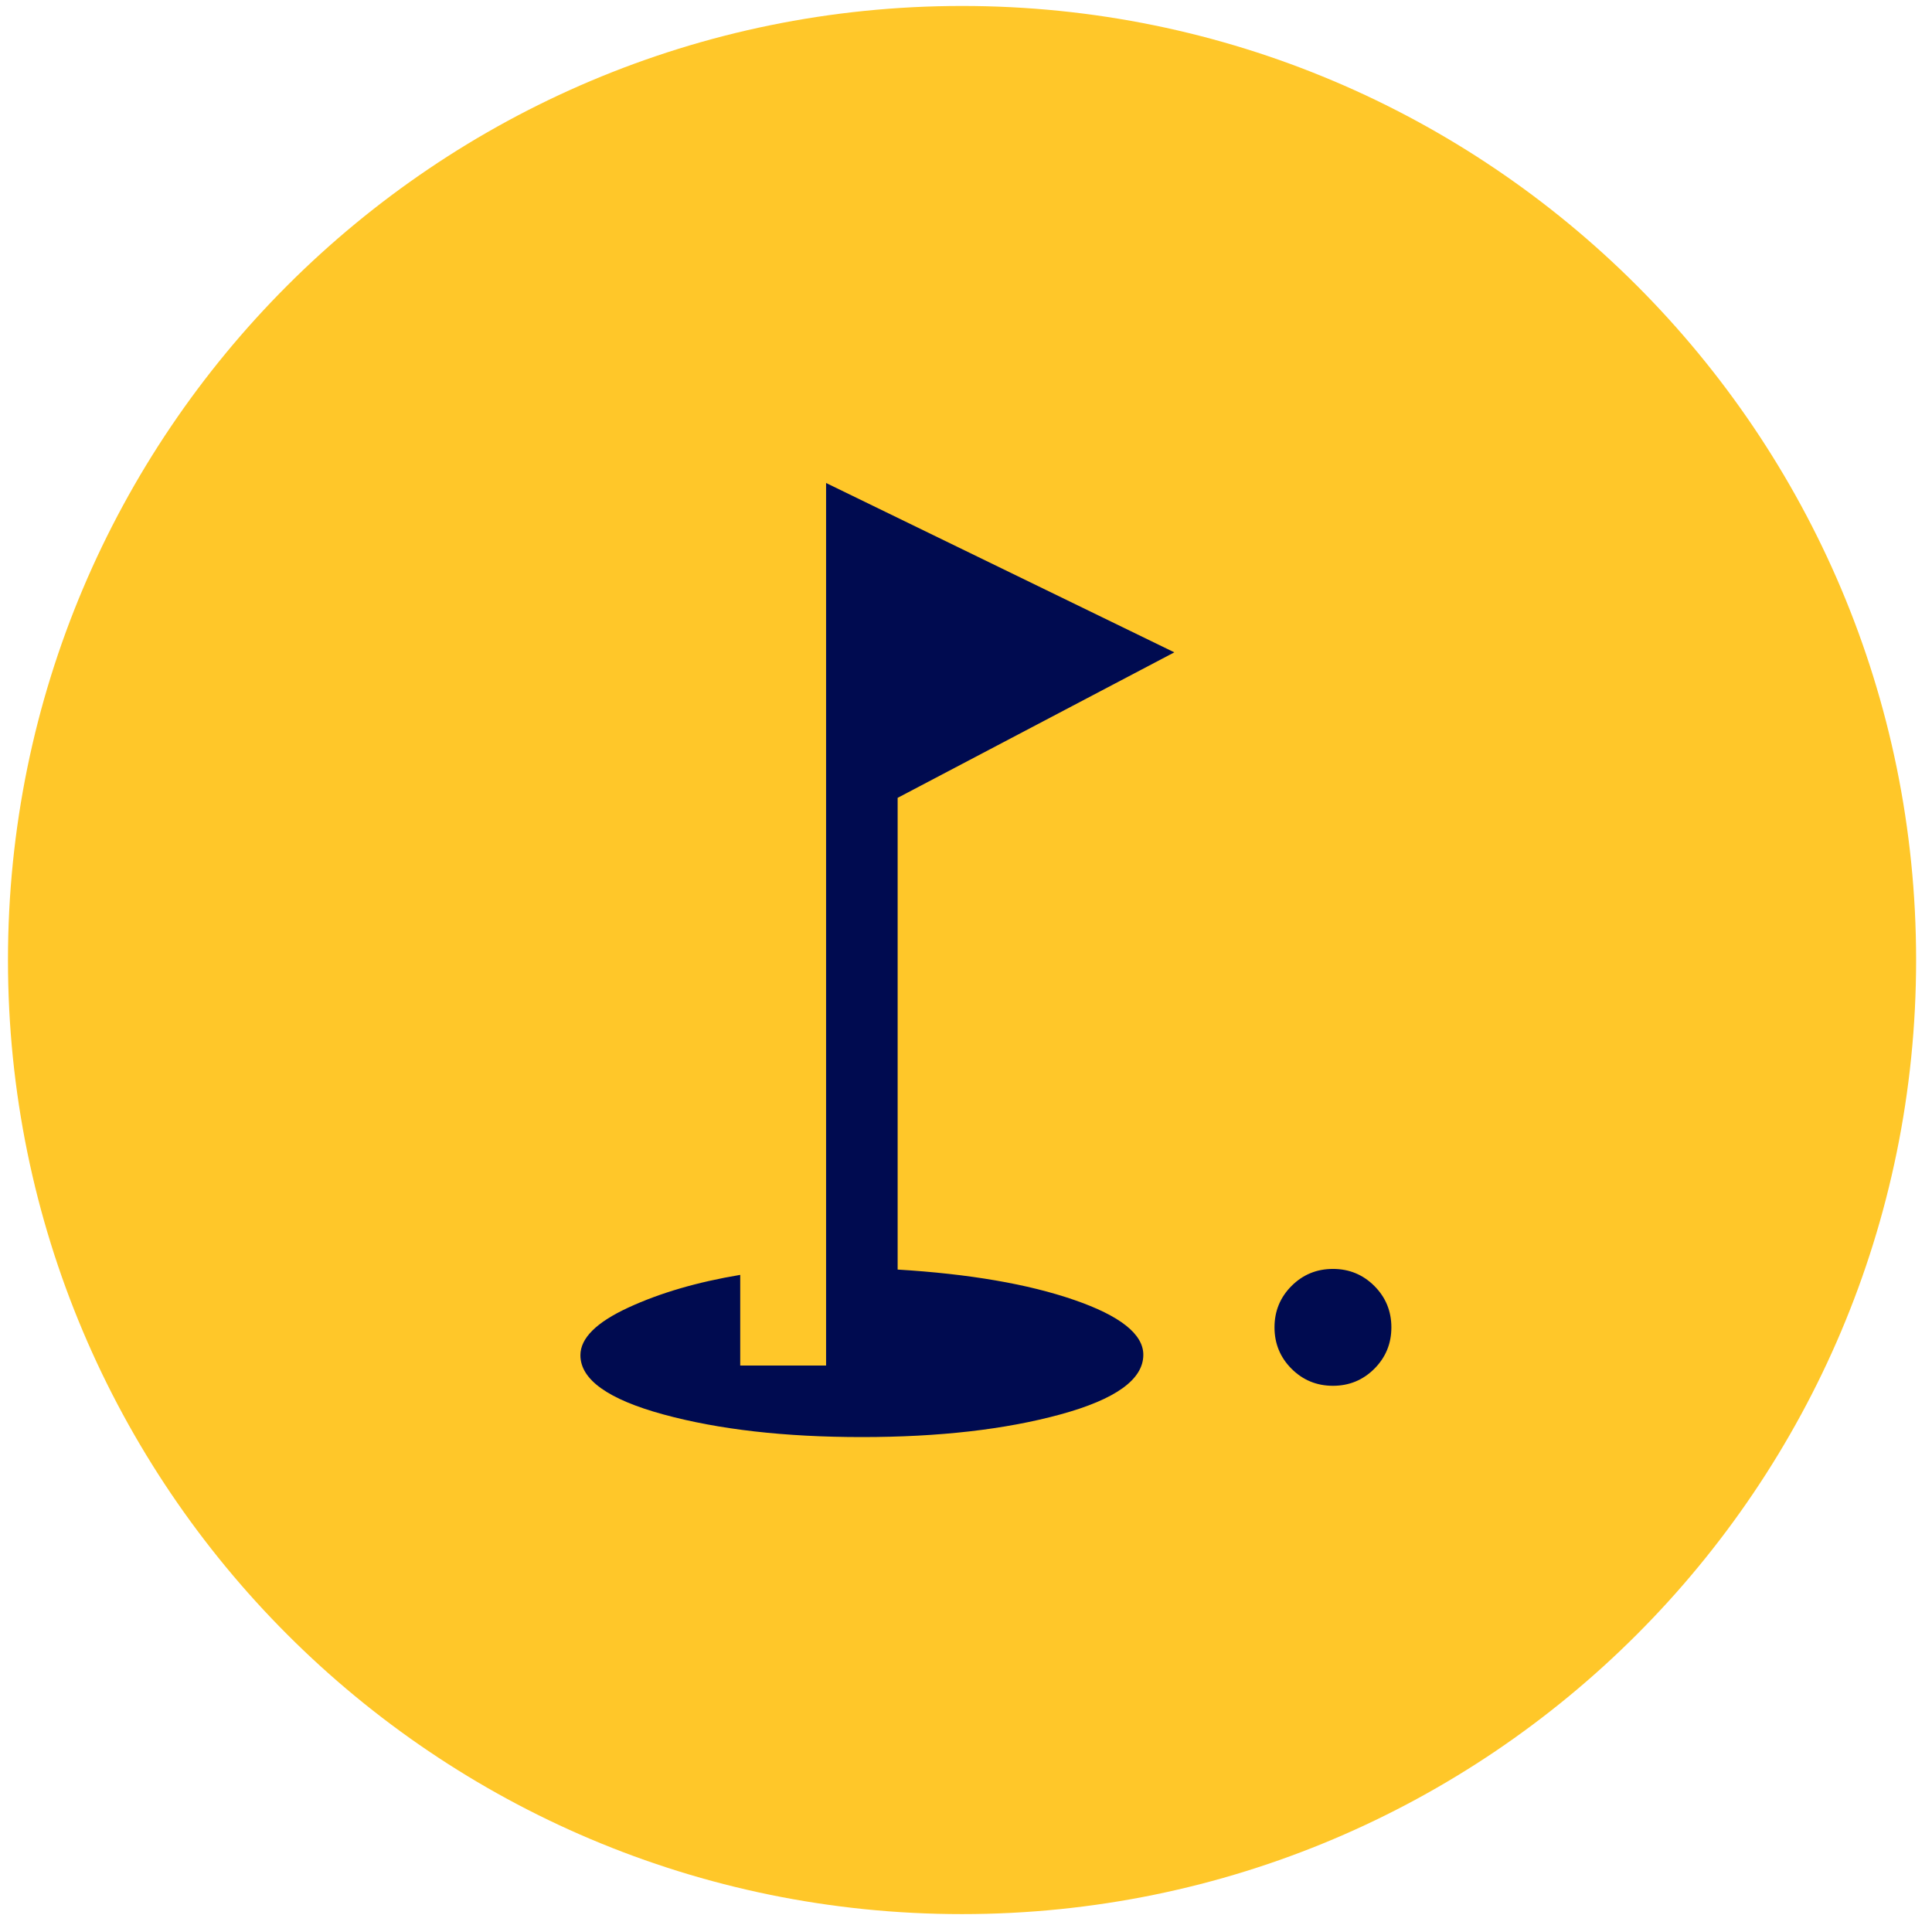 <svg width="81" height="81" viewBox="0 0 81 81" fill="none" xmlns="http://www.w3.org/2000/svg">
<path d="M0.334 40.25C0.334 18.159 18.243 0.25 40.334 0.25C62.425 0.25 80.334 18.159 80.334 40.25C80.334 62.341 62.425 80.25 40.334 80.25C18.243 80.25 0.334 62.341 0.334 40.25Z" fill="#FFC729"/>
<mask id="mask0_1036_28308" style="mask-type:alpha" maskUnits="userSpaceOnUse" x="16" y="16" width="49" height="49">
<rect x="16.334" y="16.25" width="48" height="48" fill="#D9D9D9"/>
</mask>
<g mask="url(#mask0_1036_28308)">
<path d="M55.884 58.1C55.203 58.1 54.625 57.862 54.148 57.386C53.672 56.909 53.434 56.331 53.434 55.65C53.434 54.969 53.672 54.391 54.148 53.914C54.625 53.438 55.203 53.2 55.884 53.2C56.565 53.2 57.143 53.438 57.62 53.914C58.096 54.391 58.334 54.969 58.334 55.65C58.334 56.331 58.096 56.909 57.62 57.386C57.143 57.862 56.565 58.1 55.884 58.1ZM36.134 60.25C32.901 60.25 30.126 59.933 27.809 59.3C25.492 58.667 24.334 57.839 24.334 56.818C24.334 56.106 25.001 55.442 26.334 54.825C27.667 54.208 29.234 53.75 31.034 53.45V57.25H34.634V20.25L49.234 27.35L37.634 33.45V53.227C40.634 53.409 43.101 53.833 45.034 54.5C46.967 55.167 47.934 55.933 47.934 56.8C47.934 57.833 46.776 58.667 44.459 59.3C42.142 59.933 39.367 60.25 36.134 60.25Z" fill="#000B50"/>
</g>
</svg>
